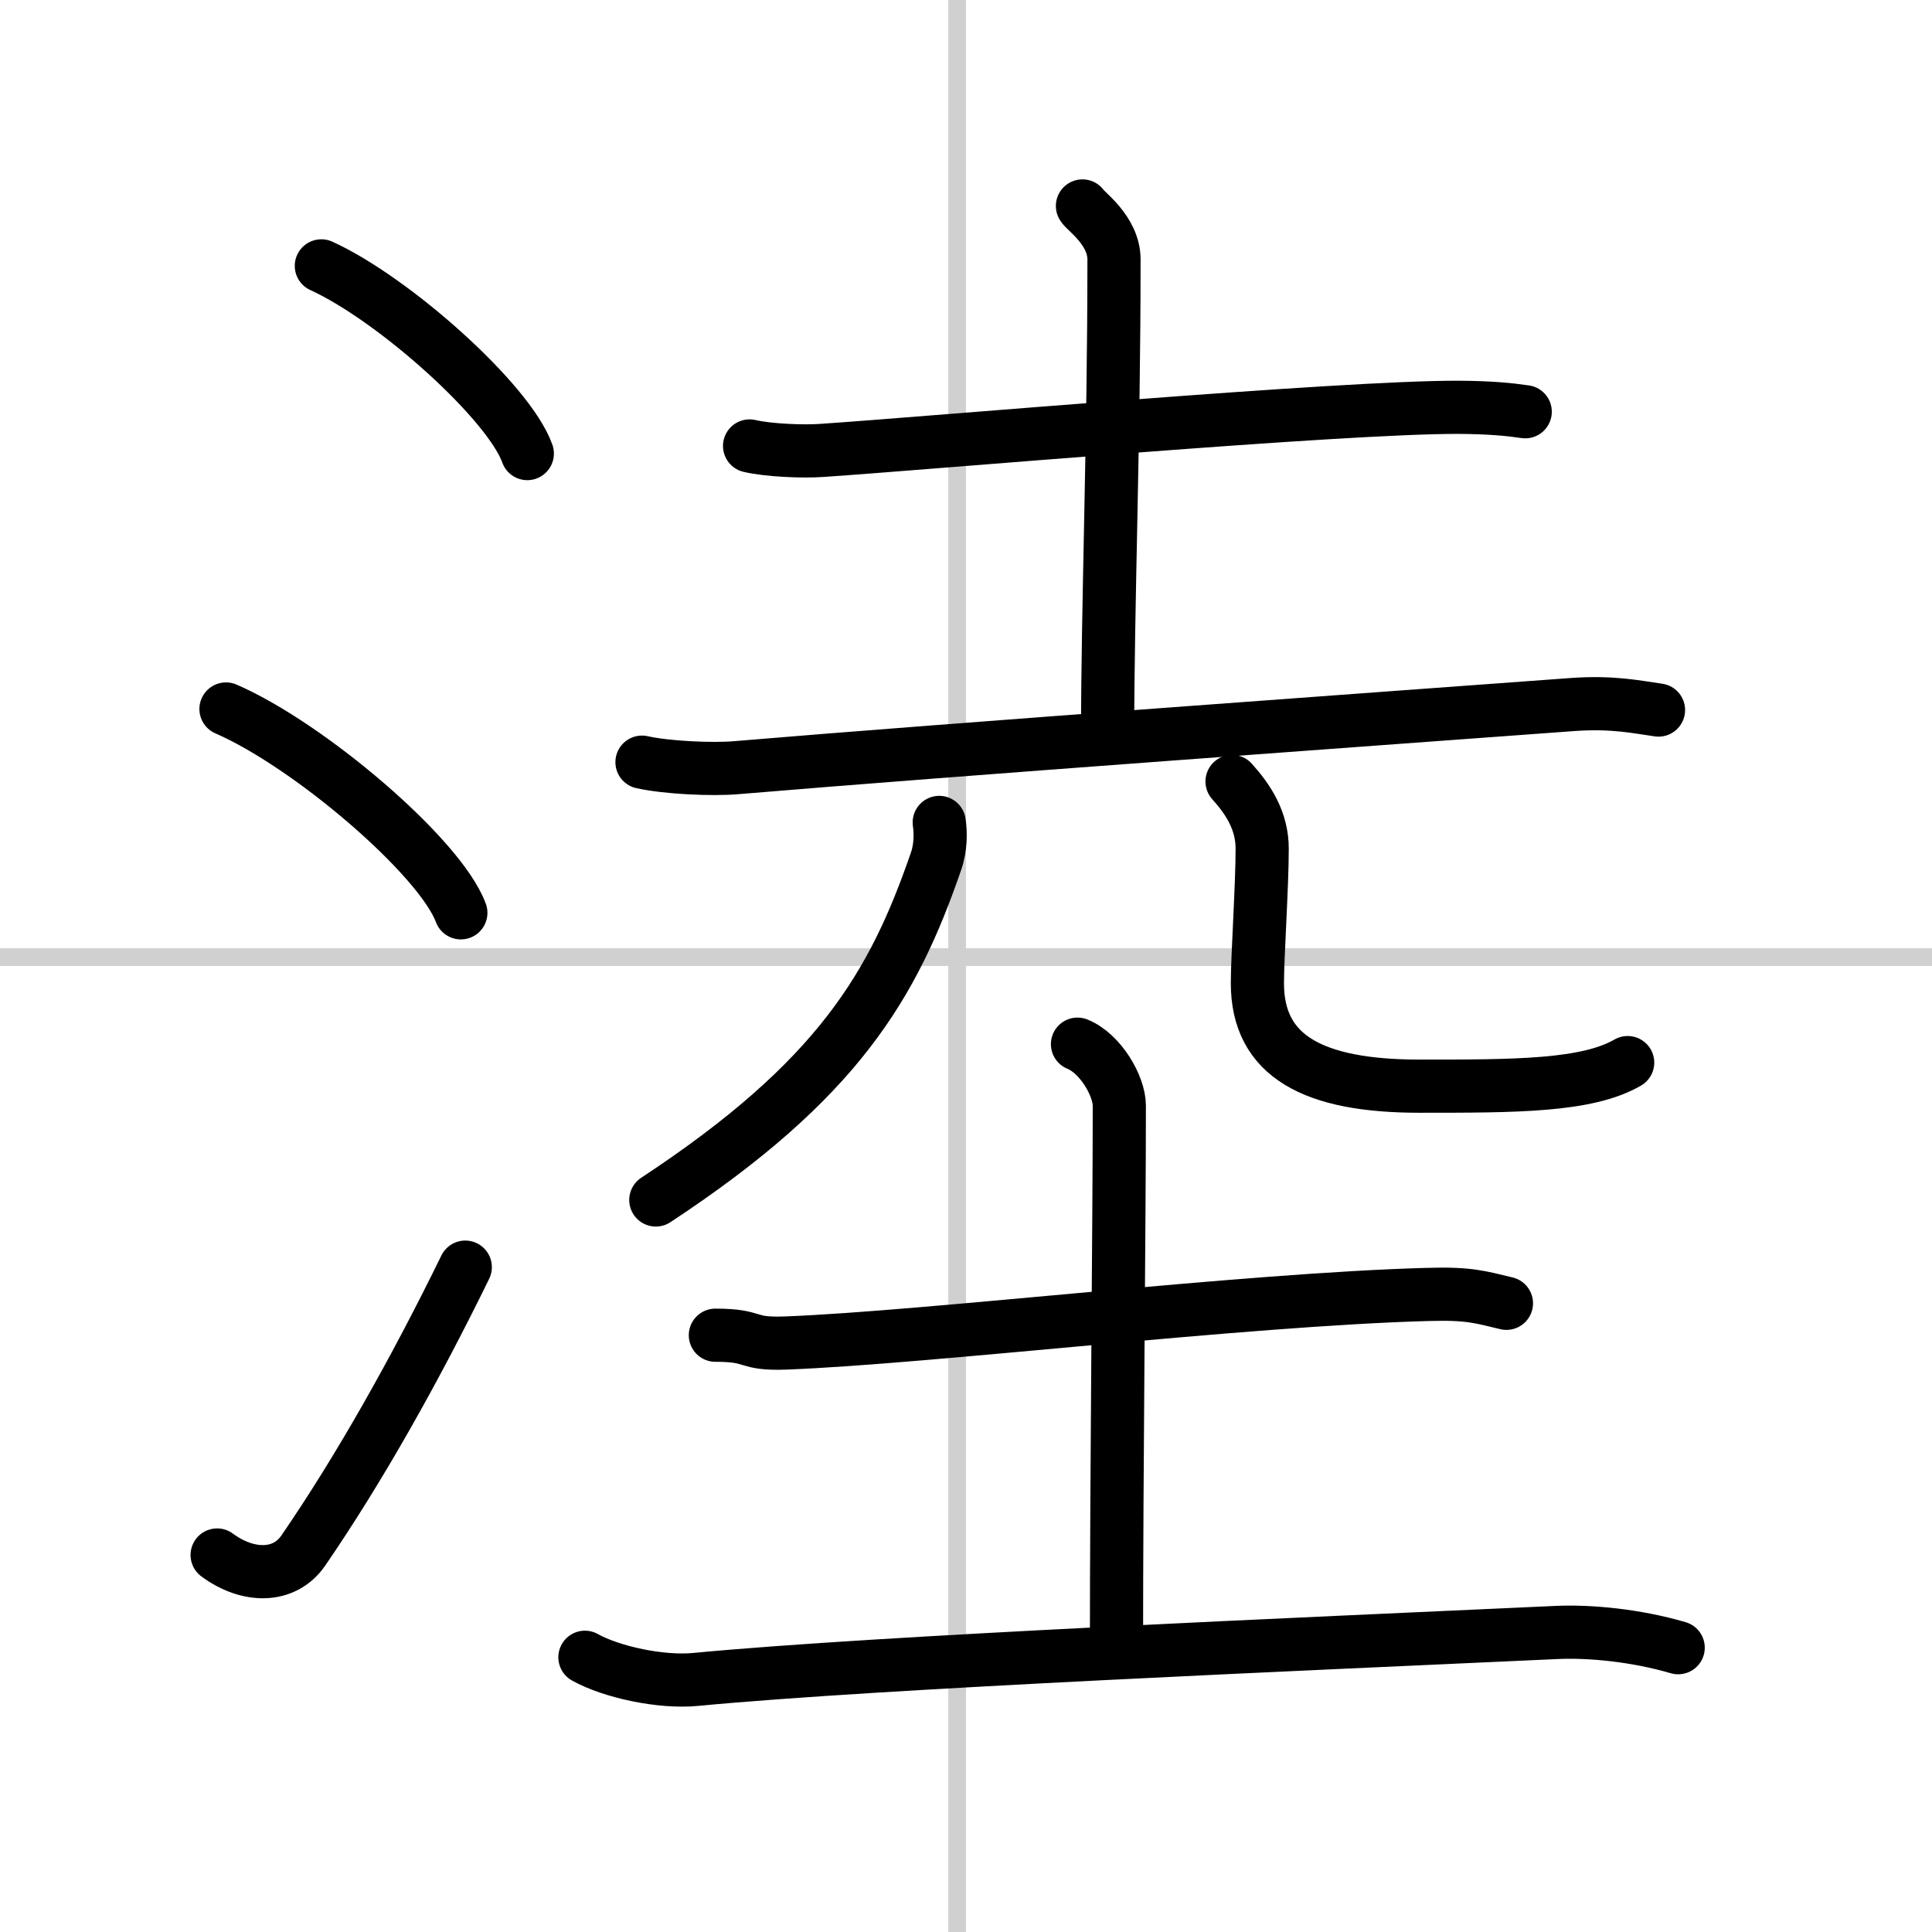 <svg width="400" height="400" viewBox="0 0 109 109" xmlns="http://www.w3.org/2000/svg"><rect x="0" y="0" width="109" height="109" fill="#808080" stroke="none"/><g fill="none" stroke="#000" stroke-linecap="round" stroke-linejoin="round" stroke-width="3"><rect width="100%" height="100%" fill="#fff" stroke="#fff"/><line x1="54" x2="54" y2="109" stroke="#d0d0d0" stroke-width="1"/><line x2="109" y1="54" y2="54" stroke="#d0d0d0" stroke-width="1"/><path d="m18.13 15c4.1 1.87 10.59 7.68 11.62 10.59"/><path d="m12.75 40c4.68 2.03 12.08 8.34 13.25 11.5"/><path d="m12.25 87.73c1.71 1.27 3.78 1.32 4.86-0.25 3.14-4.57 6.29-10.16 9.14-15.99"/><path d="m42.29 25.16c1.07 0.25 3.03 0.33 4.1 0.25 5.84-0.39 29.34-2.46 35.92-2.43 1.78 0.01 2.85 0.12 3.74 0.25"/><path d="m61.07 11.62c0.12 0.26 1.78 1.36 1.78 3.02 0 10.26-0.36 19.59-0.36 26.81"/><path d="m36.22 43c1.39 0.31 3.95 0.43 5.33 0.31 12.36-1.04 36.57-2.78 47.15-3.56 2.3-0.17 3.71 0.15 4.87 0.31"/><path d="M52.99,46.4c0.08,0.54,0.1,1.39-0.18,2.19C50.4,55.58,47.3,60.92,37,67.7"/><path d="m69.51 44.09c0.92 1.02 1.7 2.22 1.7 3.79 0 2.11-0.27 6.08-0.27 7.59 0 4.12 3.15 5.81 9.15 5.81 5.43 0 9.44 0 11.74-1.33"/><path d="m40.36 75.33c2.38 0 1.61 0.53 3.99 0.44 8.05-0.31 25.84-2.46 36.2-2.74 2.36-0.07 2.96 0.15 4.44 0.5"/><path d="m60.79 58.91c1.31 0.53 2.36 2.37 2.36 3.47 0 6.87-0.16 20.37-0.16 30.75"/><path d="m33 93.5c1.5 0.84 4.31 1.44 6.25 1.25 10.5-1 34.5-2 48.6-2.65 1.81-0.08 4.4 0.15 6.83 0.86"/></g></svg>
